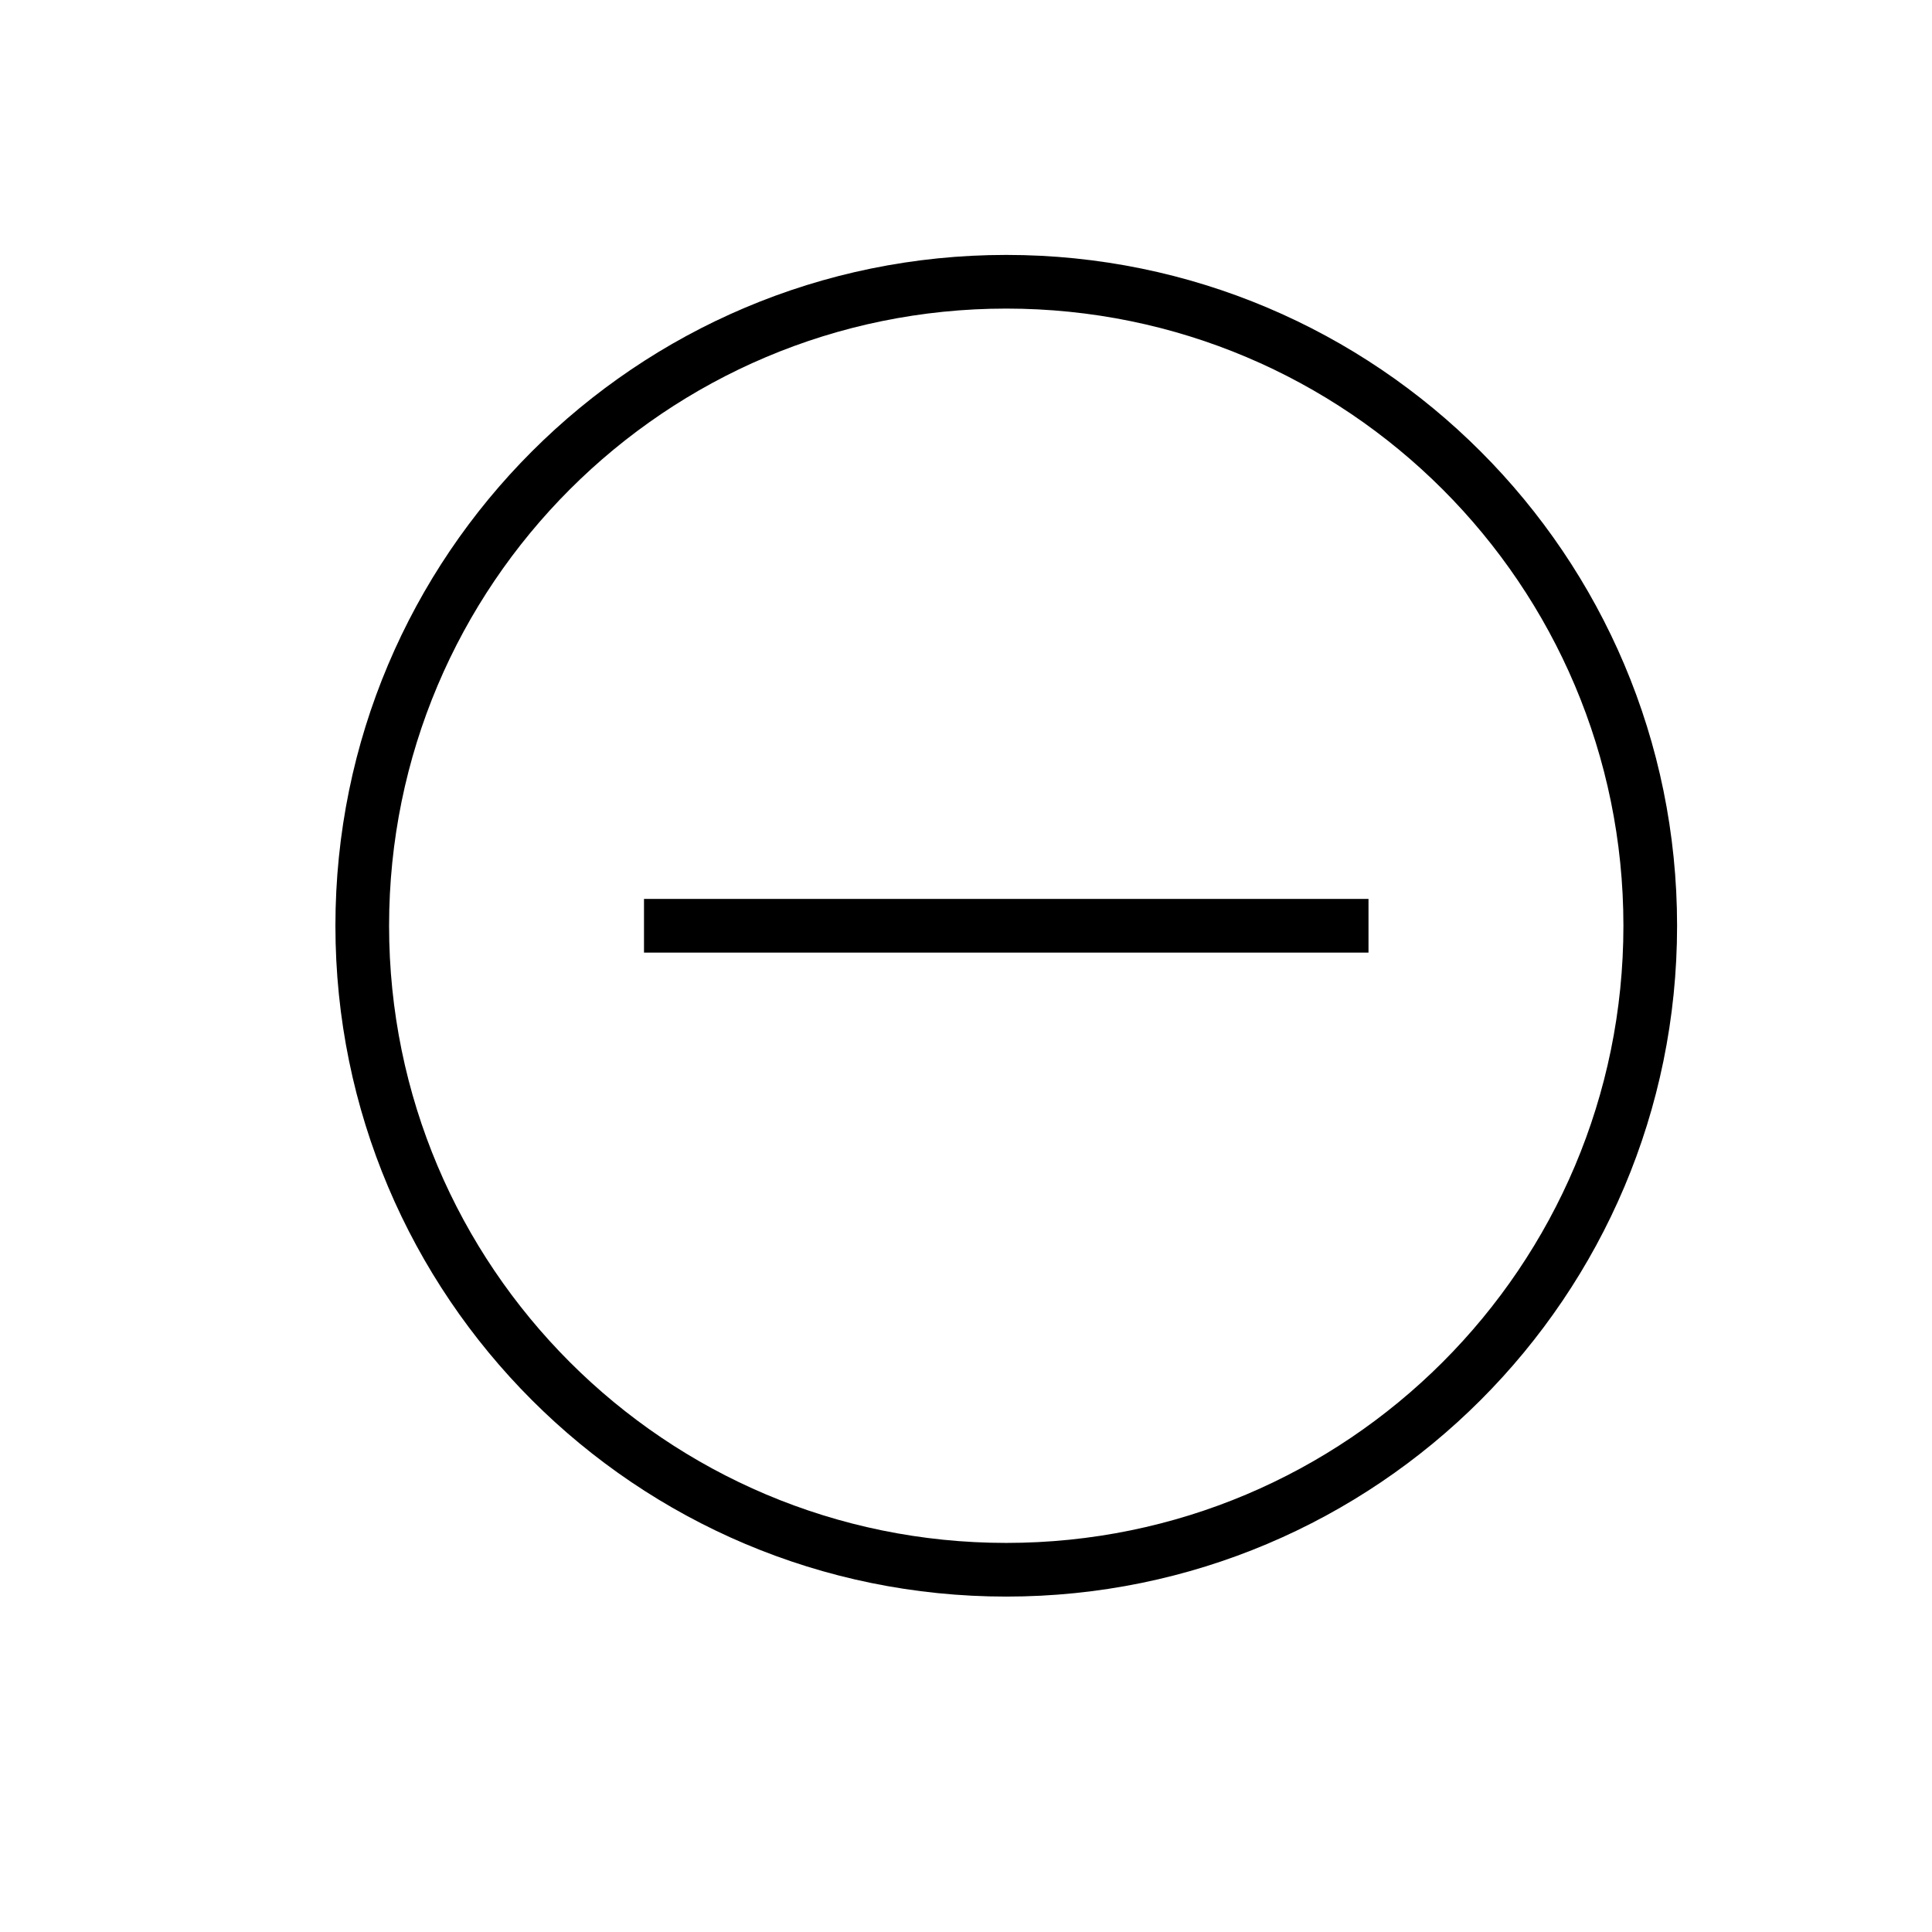<svg xmlns="http://www.w3.org/2000/svg" width="36" height="36" fill="none" viewBox="0 0 36 36"><path fill="#000" fill-rule="evenodd" d="M7.25 17.25c0-6.351 5.15-11.5 11.5-11.5s11.5 5.149 11.5 11.5c0 6.352-5.15 11.5-11.5 11.5s-11.5-5.148-11.5-11.5m11.5-12.5c-6.903 0-12.5 5.597-12.5 12.5 0 6.904 5.597 12.5 12.5 12.5s12.5-5.596 12.5-12.5c0-6.903-5.597-12.5-12.5-12.5m-6.75 12v1h13.5v-1z" clip-rule="evenodd"/></svg>